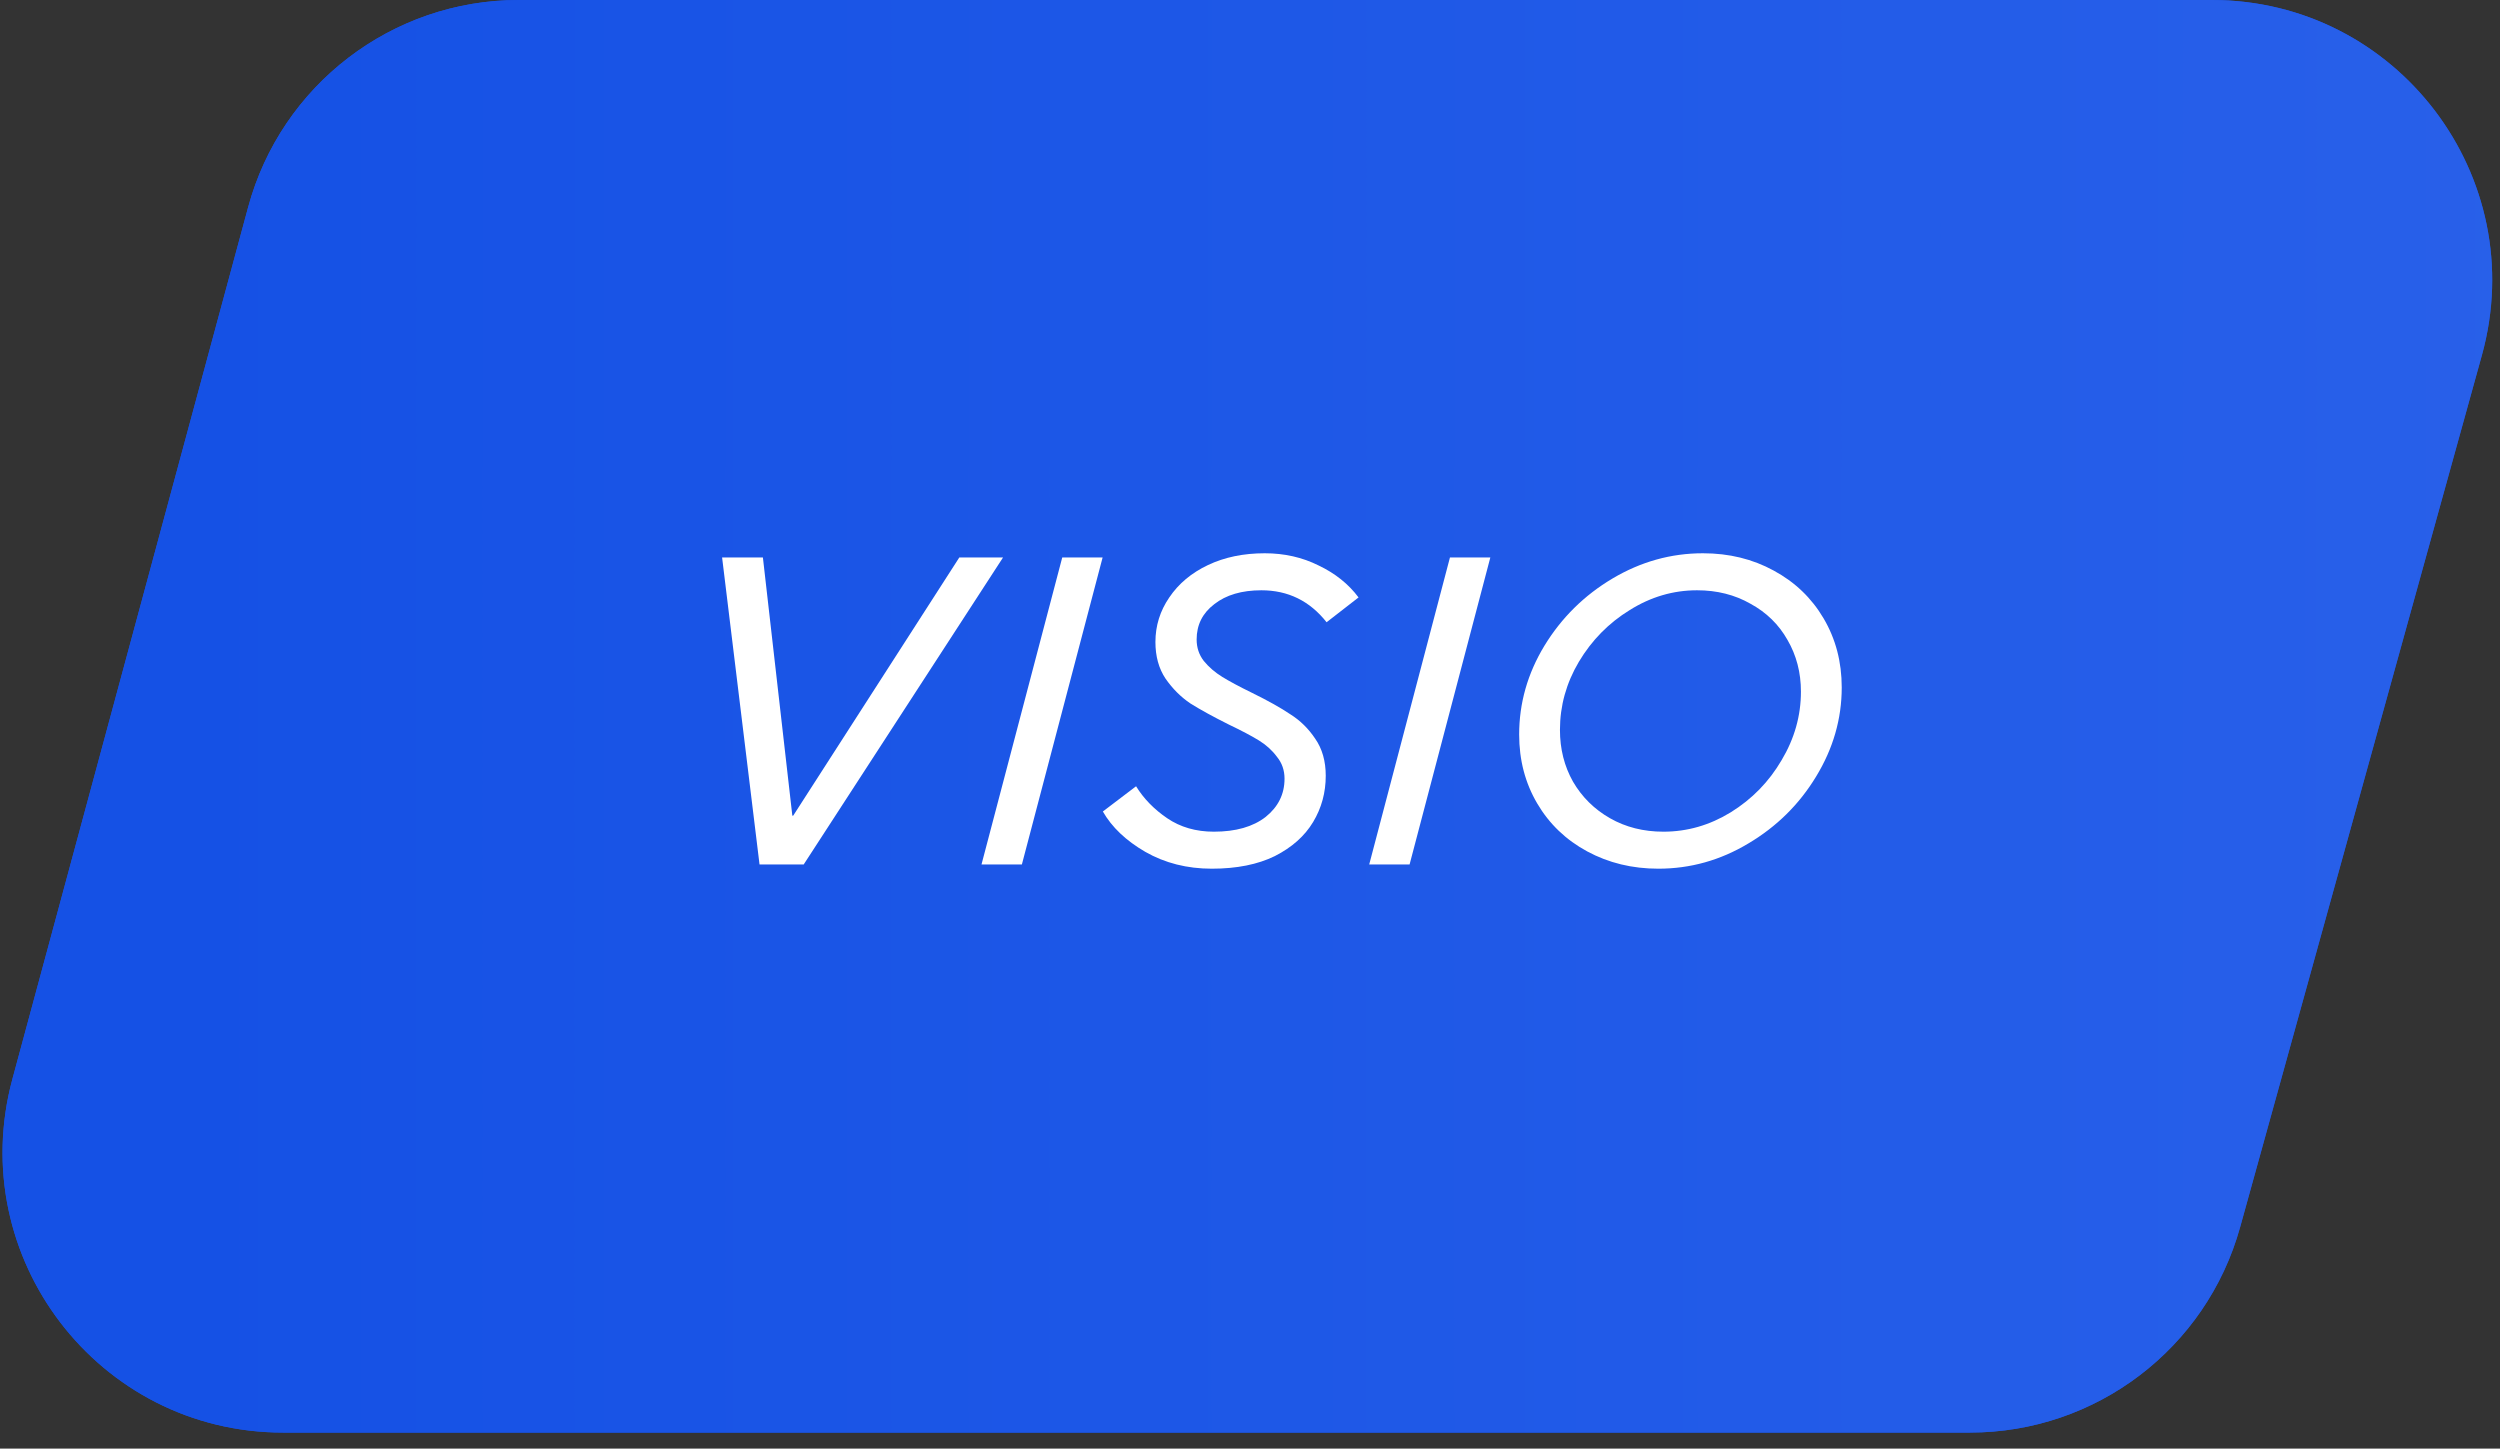 <?xml version="1.0" encoding="UTF-8"?> <svg xmlns="http://www.w3.org/2000/svg" width="107" height="62" viewBox="0 0 107 62" fill="none"><rect x="0" y="0" width="107" height="62" fill="#333333" stroke="none"/><path d="M10.62 8.868C12.035 3.635 16.783 0 22.204 0H94.66C102.593 0 108.343 7.561 106.224 15.206L95.878 52.52C94.437 57.717 89.707 61.314 84.314 61.314H12.115C4.213 61.314 -1.531 53.81 0.531 46.182L10.62 8.868Z" fill="#1551E5"></path><path d="M10.62 8.868C12.035 3.635 16.783 0 22.204 0H94.66C102.593 0 108.343 7.561 106.224 15.206L95.878 52.52C94.437 57.717 89.707 61.314 84.314 61.314H12.115C4.213 61.314 -1.531 53.81 0.531 46.182L10.62 8.868Z" fill="url(#paint0_linear_4044_7247)"></path><path d="M70.978 37.18C69.862 37.18 68.848 36.934 67.936 36.442C67.024 35.95 66.31 35.266 65.794 34.39C65.278 33.514 65.02 32.53 65.02 31.438C65.02 30.094 65.38 28.828 66.1 27.64C66.832 26.44 67.804 25.48 69.016 24.76C70.228 24.04 71.518 23.68 72.886 23.68C74.002 23.68 75.01 23.926 75.91 24.418C76.822 24.91 77.536 25.594 78.052 26.47C78.568 27.346 78.826 28.33 78.826 29.422C78.826 30.766 78.46 32.038 77.728 33.238C77.008 34.426 76.042 35.38 74.83 36.1C73.63 36.82 72.346 37.18 70.978 37.18ZM71.194 35.596C72.214 35.596 73.174 35.32 74.074 34.768C74.986 34.204 75.712 33.46 76.252 32.536C76.804 31.612 77.08 30.634 77.08 29.602C77.08 28.786 76.888 28.048 76.504 27.388C76.132 26.728 75.604 26.212 74.92 25.84C74.248 25.456 73.486 25.264 72.634 25.264C71.614 25.264 70.654 25.546 69.754 26.11C68.854 26.662 68.128 27.4 67.576 28.324C67.036 29.236 66.766 30.208 66.766 31.24C66.766 32.056 66.952 32.794 67.324 33.454C67.708 34.114 68.236 34.636 68.908 35.02C69.58 35.404 70.342 35.596 71.194 35.596Z" fill="white"></path><path d="M60.33 37H58.602L62.058 23.86H63.786L60.33 37Z" fill="white"></path><path d="M51.864 37.18C50.808 37.18 49.86 36.94 49.02 36.46C48.192 35.98 47.586 35.404 47.202 34.732L48.624 33.652C48.948 34.18 49.392 34.636 49.956 35.02C50.52 35.404 51.186 35.596 51.954 35.596C52.89 35.596 53.628 35.386 54.168 34.966C54.708 34.534 54.978 33.988 54.978 33.328C54.978 32.968 54.87 32.656 54.654 32.392C54.45 32.116 54.192 31.882 53.88 31.69C53.568 31.498 53.136 31.27 52.584 31.006C51.912 30.67 51.366 30.37 50.946 30.106C50.538 29.83 50.184 29.476 49.884 29.044C49.596 28.612 49.452 28.09 49.452 27.478C49.452 26.782 49.65 26.146 50.046 25.57C50.442 24.982 50.994 24.52 51.702 24.184C52.41 23.848 53.22 23.68 54.132 23.68C54.972 23.68 55.74 23.854 56.436 24.202C57.144 24.538 57.714 24.994 58.146 25.57L56.778 26.632C56.058 25.72 55.128 25.264 53.988 25.264C53.148 25.264 52.476 25.462 51.972 25.858C51.468 26.242 51.216 26.746 51.216 27.37C51.216 27.718 51.318 28.024 51.522 28.288C51.738 28.552 52.002 28.78 52.314 28.972C52.626 29.164 53.052 29.392 53.592 29.656C54.276 29.992 54.822 30.298 55.23 30.574C55.65 30.838 56.004 31.186 56.292 31.618C56.592 32.05 56.742 32.578 56.742 33.202C56.742 33.922 56.562 34.582 56.202 35.182C55.842 35.782 55.296 36.268 54.564 36.64C53.832 37 52.932 37.18 51.864 37.18Z" fill="white"></path><path d="M43.736 37H42.008L45.464 23.86H47.192L43.736 37Z" fill="white"></path><path d="M34.398 37H32.508L30.906 23.86H32.652L33.912 34.912H33.948L41.058 23.86H42.93L34.398 37Z" fill="white"></path><defs><linearGradient id="paint0_linear_4044_7247" x1="7.648" y1="19.571" x2="610.829" y2="19.571" gradientUnits="userSpaceOnUse"><stop stop-color="#1551E5"></stop><stop offset="1" stop-color="#89AAFF"></stop></linearGradient></defs></svg> 